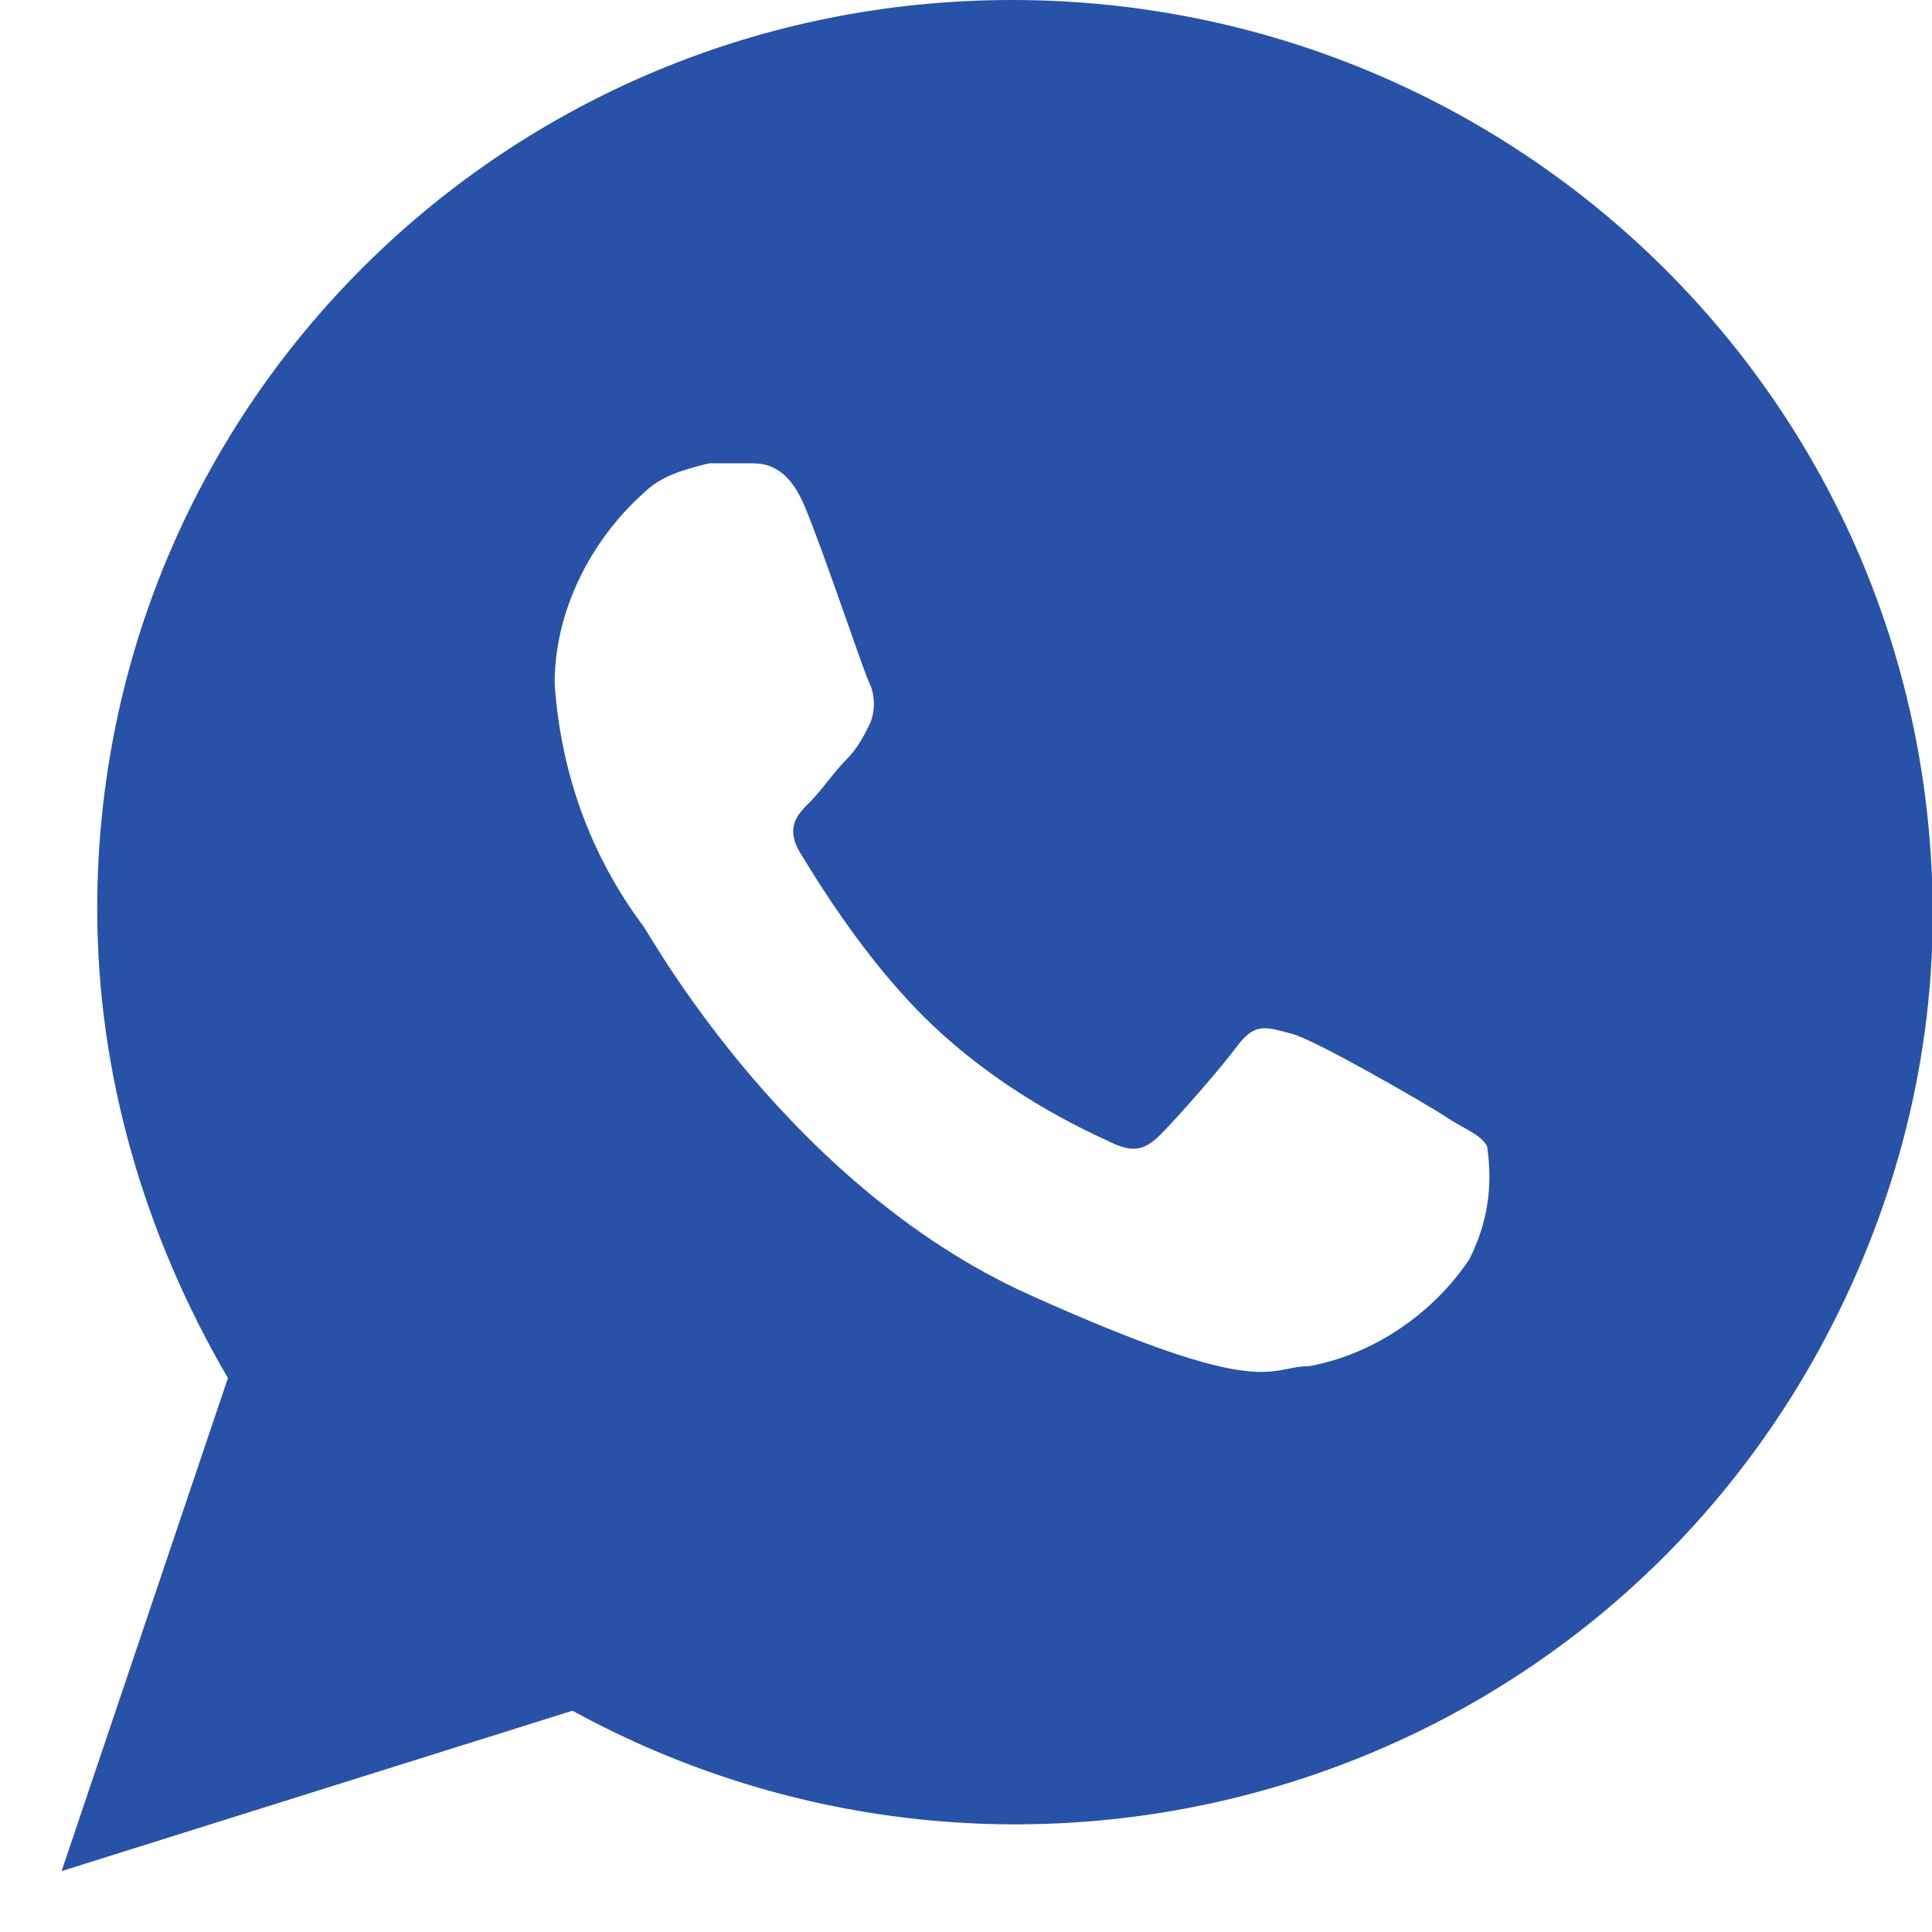 <?xml version="1.0" encoding="UTF-8"?> <svg xmlns="http://www.w3.org/2000/svg" width="28" height="28" viewBox="0 0 28 28" fill="none"><g clip-path="url(#clip0_110_8919)"><path d="M14.666 0C7.349 0 1.409 5.854 1.409 13.171C1.409 15.582 2.098 17.906 3.303 19.972L0.893 27.117L8.296 24.793C14.753 28.323 22.845 25.998 26.374 19.542C27.407 17.648 28.01 15.496 28.01 13.257C28.01 5.854 21.984 0 14.666 0ZM21.295 18.25C20.779 19.025 19.918 19.628 18.971 19.8C18.368 19.8 18.368 20.317 14.925 18.767C11.481 17.217 9.501 13.688 9.329 13.43C8.554 12.396 8.124 11.191 8.038 9.9C8.038 8.867 8.554 7.834 9.329 7.145C9.587 6.887 9.932 6.801 10.276 6.715C10.534 6.715 10.707 6.715 10.879 6.715C11.051 6.715 11.395 6.715 11.653 7.317C11.912 7.92 12.514 9.728 12.6 9.9C12.687 10.072 12.687 10.33 12.6 10.503C12.514 10.675 12.428 10.847 12.256 11.019C12.084 11.191 11.912 11.45 11.739 11.622C11.567 11.794 11.395 11.966 11.567 12.31C12.084 13.171 12.687 14.032 13.375 14.721C14.15 15.496 15.097 16.098 16.044 16.529C16.388 16.701 16.56 16.701 16.819 16.443C17.077 16.184 17.68 15.496 17.938 15.151C18.196 14.807 18.368 14.893 18.713 14.979C19.057 15.065 20.693 16.012 20.951 16.184C21.209 16.357 21.467 16.443 21.553 16.615C21.64 17.217 21.553 17.734 21.295 18.25Z" fill="#2752A7"></path></g><defs><clipPath id="clip0_110_8919"><rect x="0.893" width="27.117" height="27.117" fill="white"></rect></clipPath></defs></svg> 
